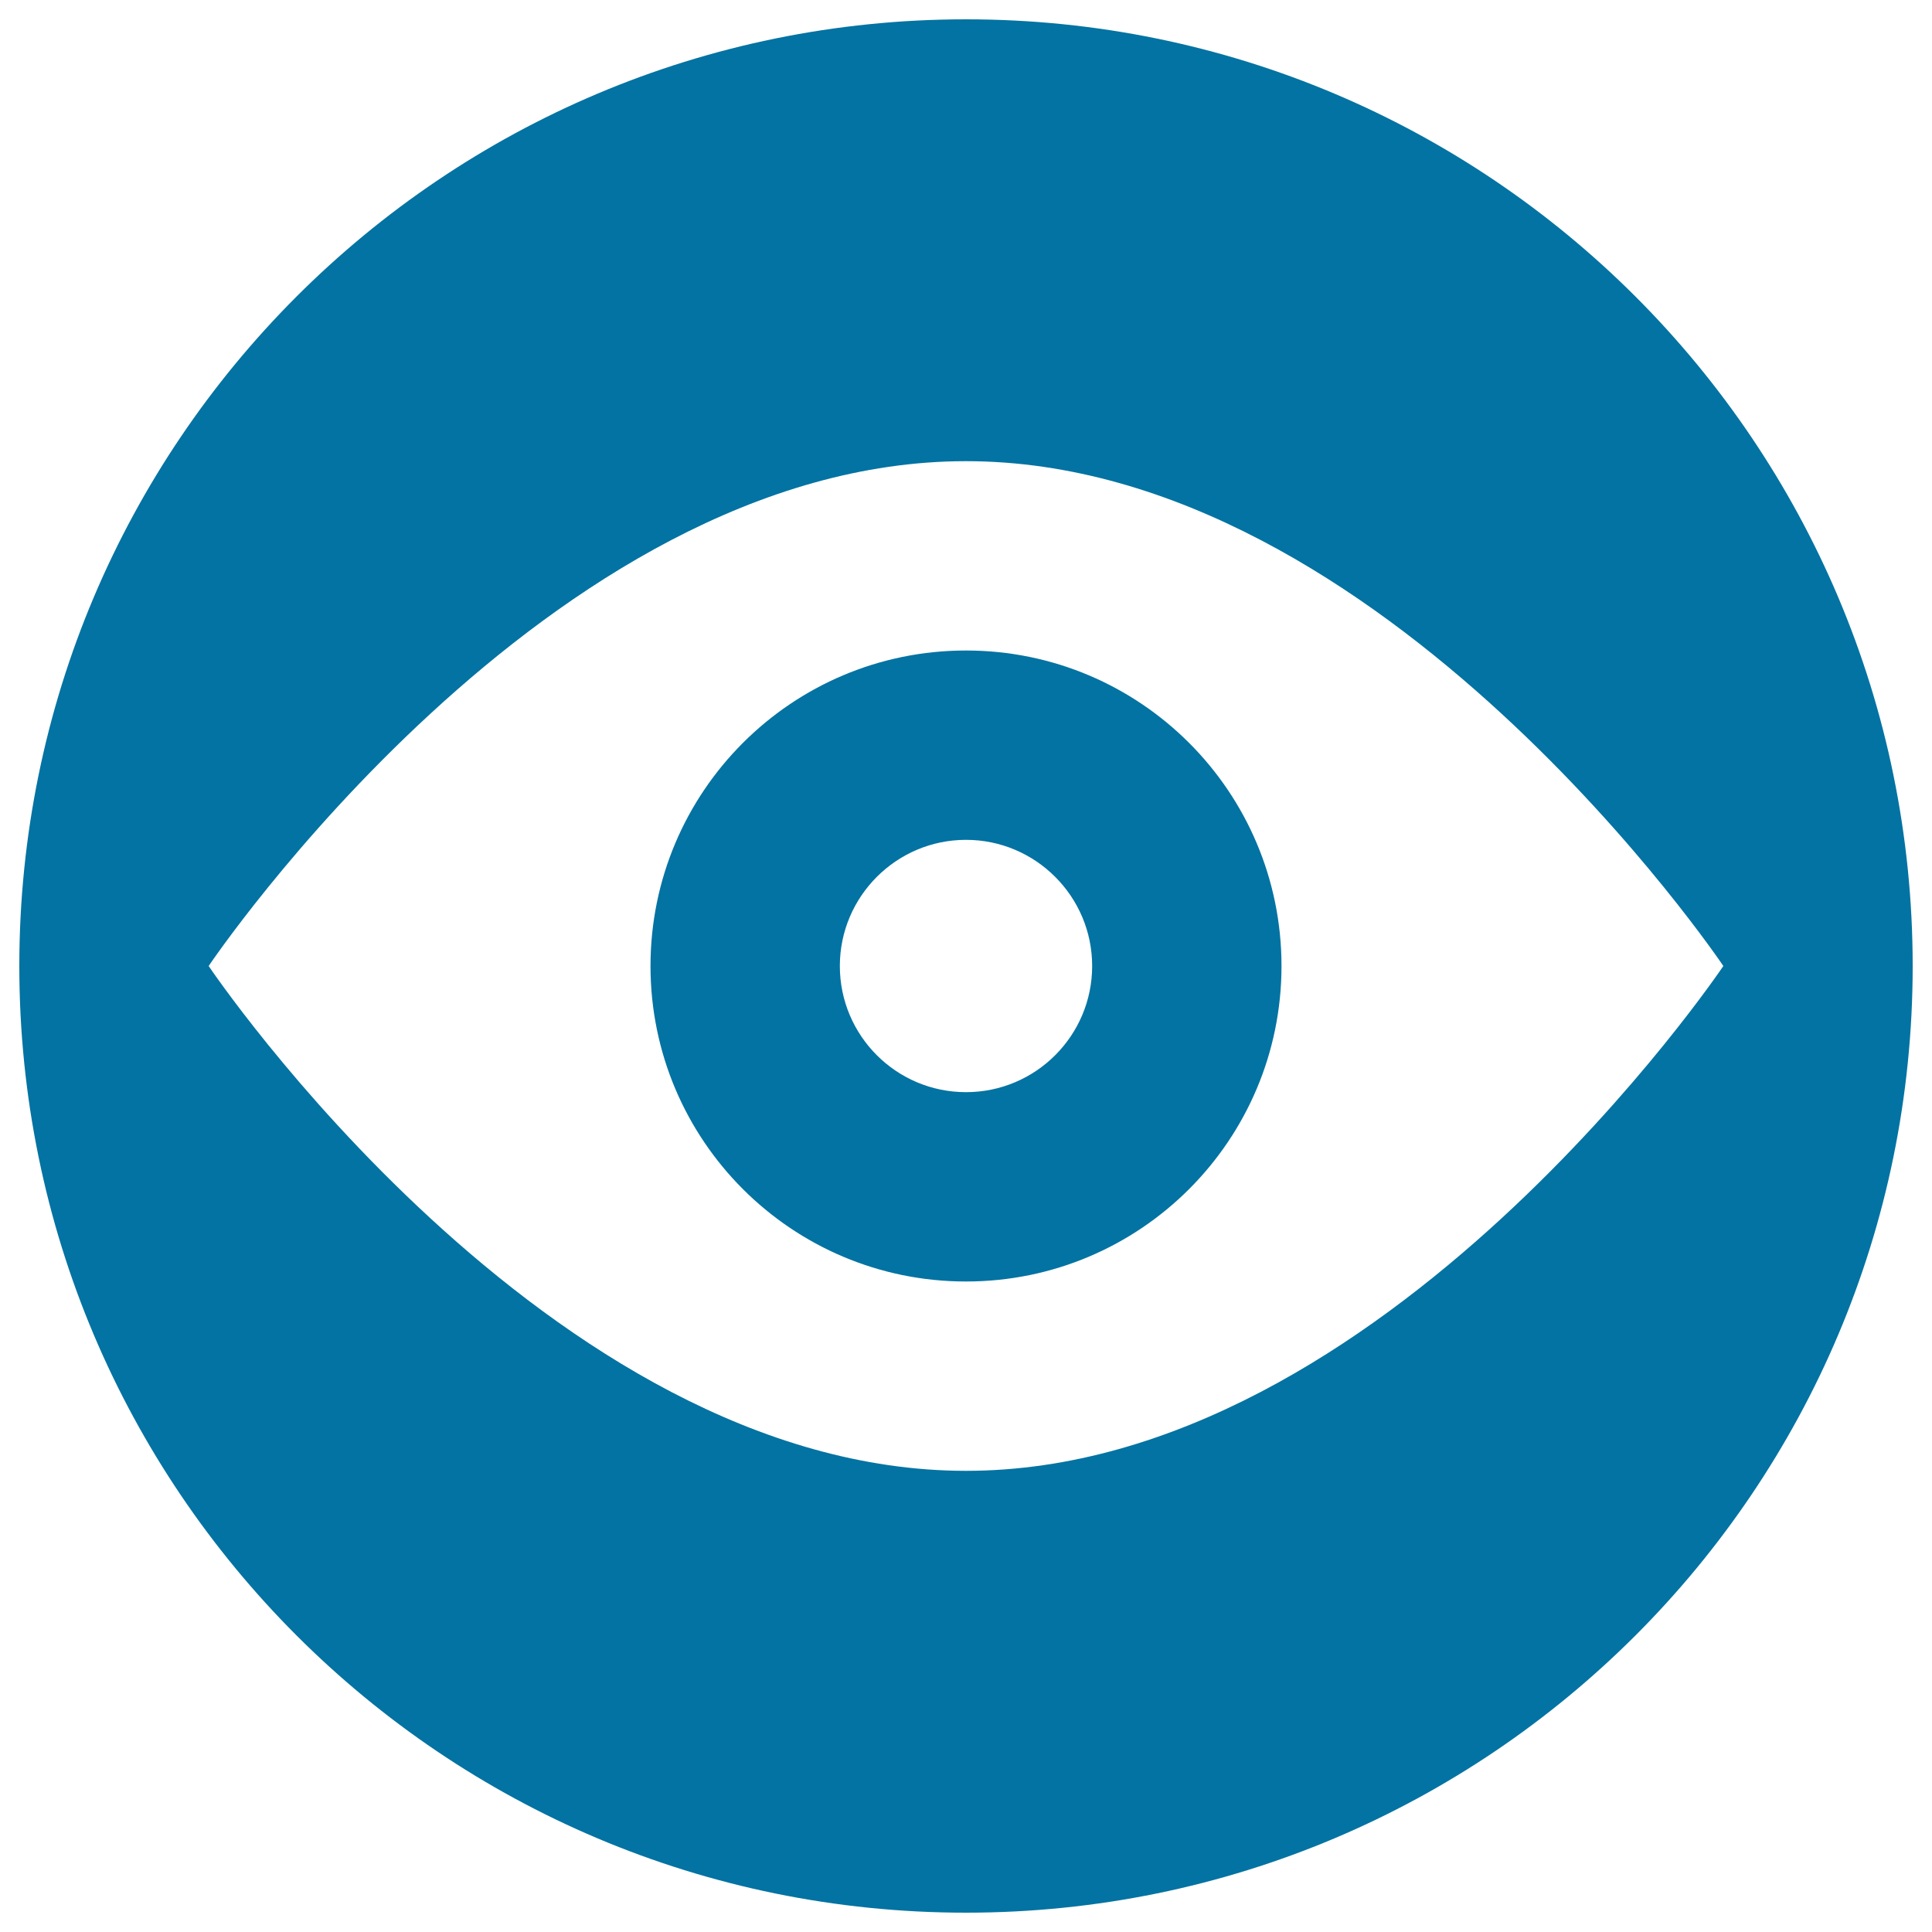 <svg xmlns="http://www.w3.org/2000/svg" viewBox="0 0 1000 1000" style="fill:#0273a2">
<title>Browse in filled circle  SVG icon</title>
<path d="M500,336.7c-90.2,0-163.3,73.1-163.3,163.3S409.8,663.3,500,663.3c90.2,0,163.3-73.1,163.3-163.3S590.2,336.7,500,336.7z M500,565.3c-36.1,0-65.3-29.3-65.3-65.3s29.3-65.3,65.3-65.3s65.3,29.3,65.3,65.3S536.1,565.3,500,565.3z M500,10C229.3,10,10,229.3,10,500s219.3,490,490,490s490-219.3,490-490S770.7,10,500,10z M500,761.3C283.6,761.3,108,500,108,500s175.6-261.3,392-261.3S892,500,892,500S716.4,761.3,500,761.3z"/>
</svg>
